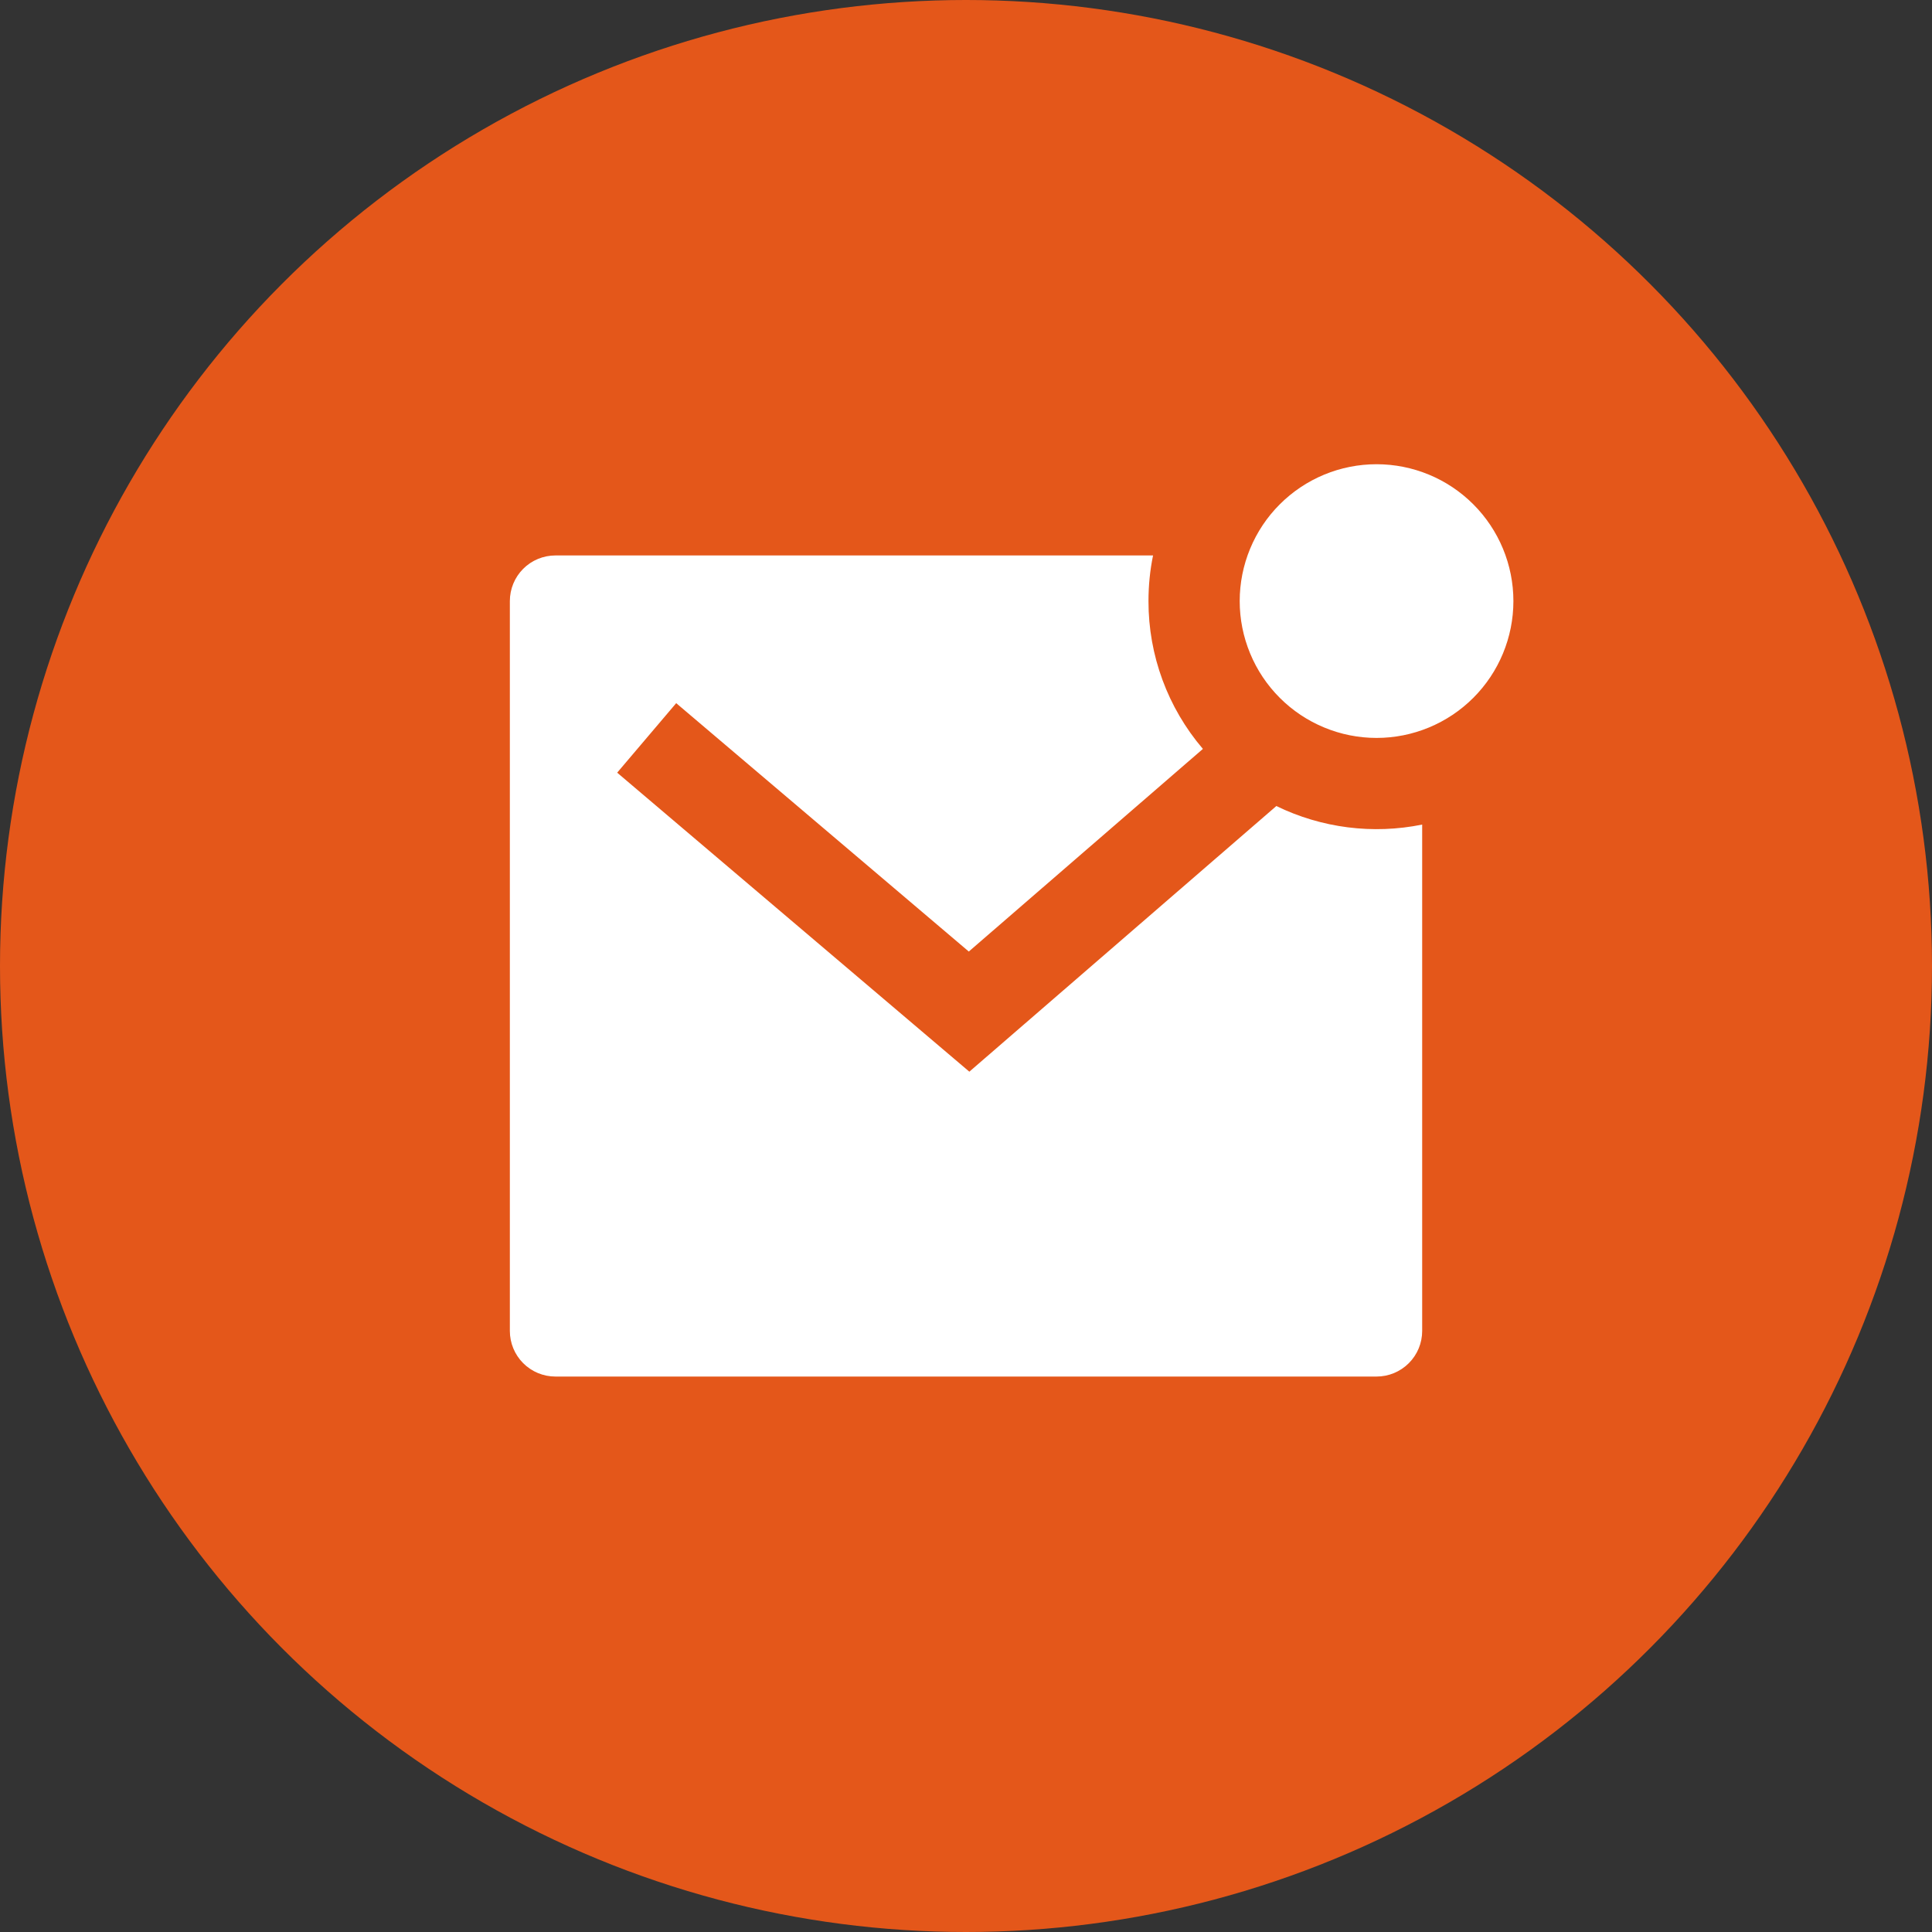 <svg width="60" height="60" viewBox="0 0 60 60" fill="none" xmlns="http://www.w3.org/2000/svg">
<rect x="0" y="0" width="60" height="60" fill="#333333" stroke="none"/>
<circle cx="30" cy="30" r="30" fill="#E4571A"/>
<g clip-path="url(#clip0_390_1022)">
<path d="M39.638 25.032C41.043 25.716 42.635 25.919 44.167 25.608V41.333C44.167 41.709 44.018 42.069 43.752 42.335C43.486 42.601 43.126 42.75 42.75 42.75H17.25C16.874 42.75 16.514 42.601 16.248 42.335C15.983 42.069 15.834 41.709 15.834 41.333V18.667C15.834 18.291 15.983 17.931 16.248 17.665C16.514 17.399 16.874 17.25 17.25 17.25H35.809C35.715 17.708 35.667 18.182 35.667 18.667C35.664 20.35 36.264 21.978 37.357 23.258L30.087 29.551L21 21.837L19.167 23.996L30.104 33.282L39.638 25.032ZM42.75 22.917C42.192 22.917 41.639 22.807 41.124 22.593C40.608 22.38 40.14 22.067 39.745 21.672C39.35 21.277 39.037 20.809 38.824 20.293C38.61 19.777 38.5 19.225 38.5 18.667C38.5 18.109 38.61 17.556 38.824 17.04C39.037 16.525 39.35 16.056 39.745 15.662C40.14 15.267 40.608 14.954 41.124 14.74C41.639 14.527 42.192 14.417 42.75 14.417C43.877 14.417 44.958 14.864 45.755 15.662C46.552 16.459 47 17.54 47 18.667C47 19.794 46.552 20.875 45.755 21.672C44.958 22.469 43.877 22.917 42.75 22.917Z" fill="white"/>
</g>
<defs>
<clipPath id="clip0_390_1022">
<rect width="34" height="34" fill="white" transform="translate(13 13)"/>
</clipPath>
</defs>
</svg>
